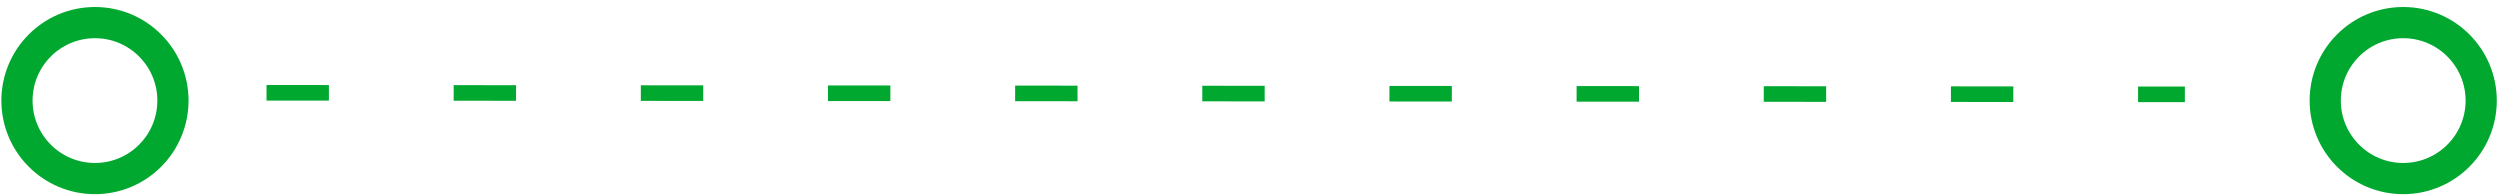 <?xml version="1.0" encoding="UTF-8"?>
<svg width="218px" height="17px" viewBox="0 0 218 17" version="1.1" xmlns="http://www.w3.org/2000/svg" xmlns:xlink="http://www.w3.org/1999/xlink">
    <title>connect line</title>
    <g id="页面-1" stroke="none" stroke-width="1" fill="none" fill-rule="evenodd">
        <g id="加盟合作" transform="translate(-461, -1749)" fill-rule="nonzero" stroke="#00A82F">
            <g id="connect-line" transform="translate(461.12, 1749.611)">
                <line x1="23.12" y1="7.48" x2="190.4" y2="7.616" id="Line-1" stroke-width="1.36" stroke-dasharray="5.44,10.88"></line>
                <circle id="Ellipse-9" stroke-width="2.72" cx="209.44" cy="8.16" r="6.8"></circle>
                <circle id="Ellipse-9" stroke-width="2.72" cx="8.16" cy="8.16" r="6.8"></circle>
            </g>
        </g>
    </g>
</svg>